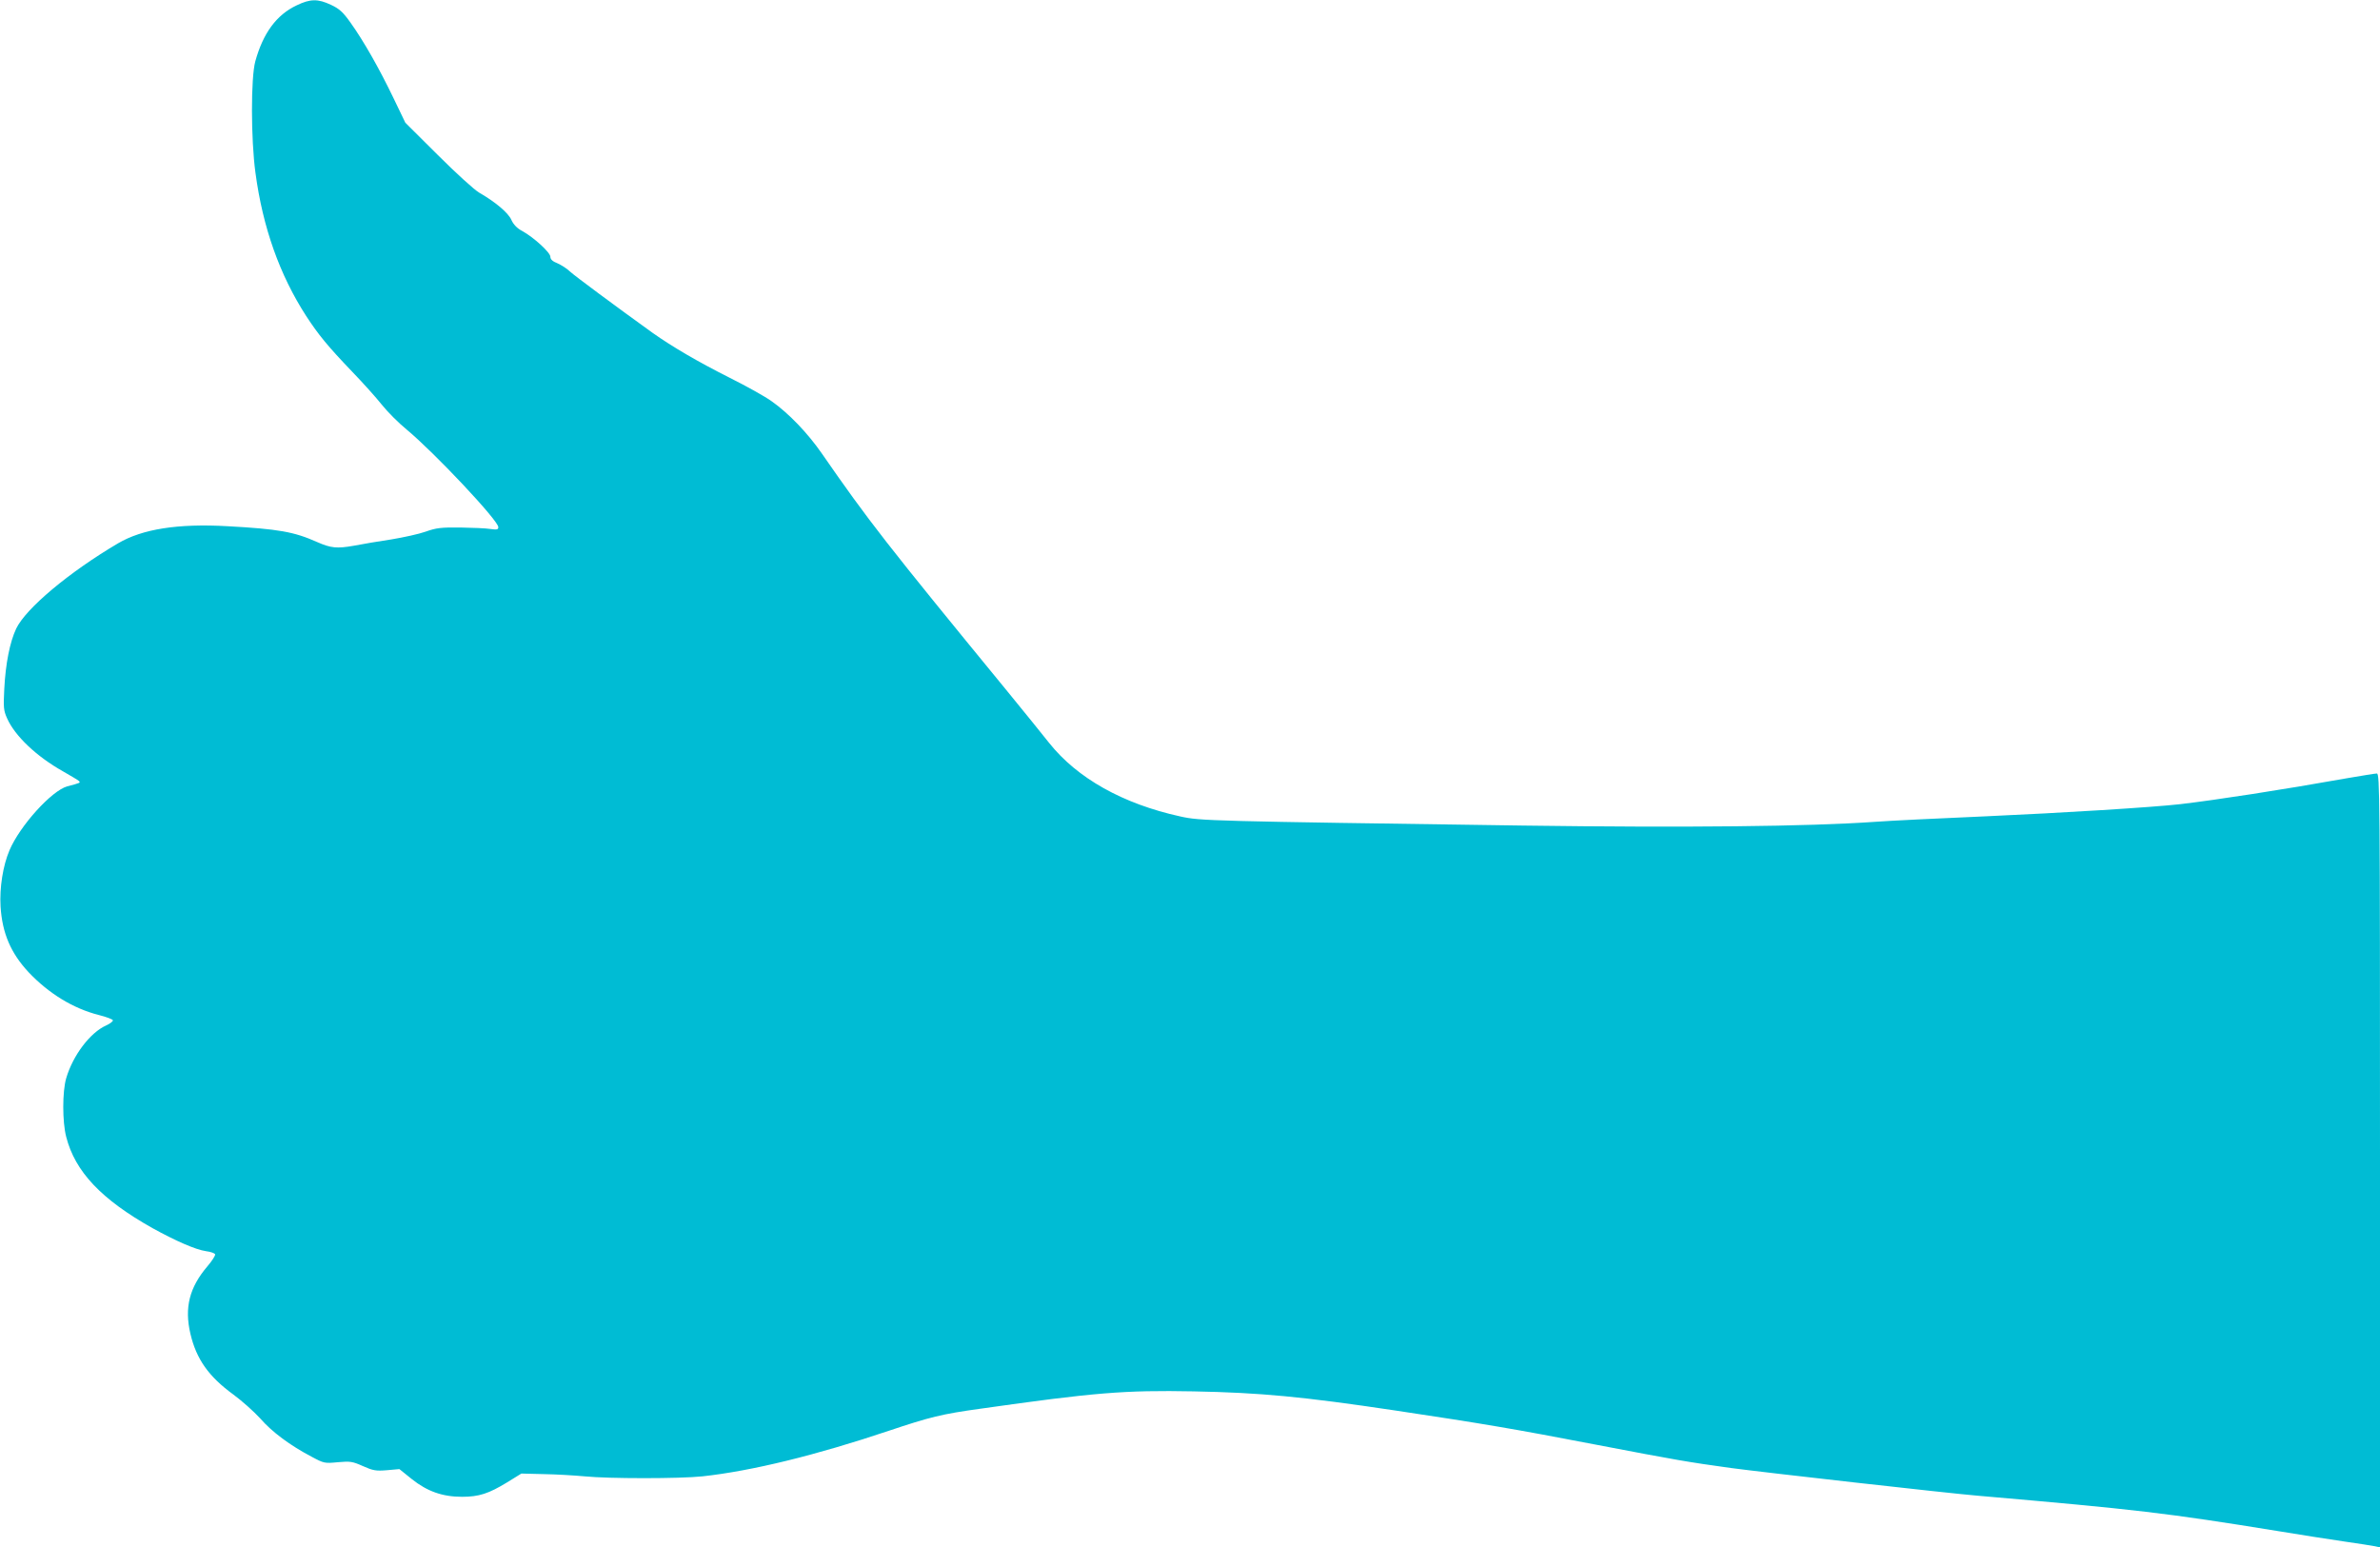 <?xml version="1.0" standalone="no"?>
<!DOCTYPE svg PUBLIC "-//W3C//DTD SVG 20010904//EN"
 "http://www.w3.org/TR/2001/REC-SVG-20010904/DTD/svg10.dtd">
<svg version="1.0" xmlns="http://www.w3.org/2000/svg"
 width="1280pt" height="832pt" viewBox="0 0 1280 832"
 preserveAspectRatio="xMidYMid meet">
<g transform="translate(0,832) scale(0.1,-0.1)"
fill="#00bcd4" stroke="none">
<path d="M1595 8291 c-108 -51 -180 -149 -222 -301 -24 -87 -24 -418 1 -600
39 -292 130 -549 273 -770 66 -101 114 -160 248 -300 56 -58 127 -137 158
-176 31 -39 92 -100 135 -135 148 -123 492 -488 492 -524 0 -13 -7 -15 -42
-10 -24 4 -97 7 -163 8 -103 1 -129 -2 -185 -22 -36 -13 -119 -31 -185 -42
-66 -10 -157 -25 -202 -34 -91 -16 -123 -13 -198 20 -123 55 -208 70 -482 85
-266 15 -457 -15 -588 -92 -263 -155 -496 -350 -548 -459 -34 -72 -57 -188
-64 -324 -5 -99 -4 -116 15 -158 42 -95 158 -205 300 -285 42 -24 81 -47 86
-52 10 -10 10 -10 -62 -29 -84 -23 -255 -212 -311 -344 -35 -82 -54 -201 -48
-302 9 -144 55 -251 151 -354 109 -115 240 -195 378 -230 40 -10 74 -23 75
-28 2 -5 -14 -18 -36 -28 -86 -38 -179 -161 -215 -284 -21 -72 -21 -234 0
-315 48 -188 190 -337 464 -491 125 -69 232 -116 288 -124 25 -3 47 -11 49
-17 2 -6 -17 -36 -42 -65 -96 -113 -124 -221 -91 -362 32 -137 99 -231 231
-327 45 -33 110 -91 144 -128 64 -74 162 -146 276 -206 67 -36 71 -37 142 -30
67 6 79 4 135 -21 54 -24 70 -27 129 -22 l67 6 67 -54 c83 -66 165 -95 270
-95 91 0 143 17 243 78 l76 47 120 -3 c67 -1 165 -7 220 -12 129 -13 511 -13
634 0 266 29 612 114 1002 245 221 74 284 90 495 119 613 87 772 100 1145 93
359 -7 583 -28 1085 -103 473 -71 639 -99 1080 -184 439 -84 492 -93 723 -125
170 -23 1171 -136 1327 -149 863 -75 1009 -92 1620 -191 116 -19 273 -44 350
-55 77 -11 152 -23 168 -26 l27 -6 0 2081 c0 1975 -1 2081 -17 2081 -10 0 -81
-12 -158 -25 -353 -63 -704 -117 -900 -140 -150 -17 -636 -47 -1040 -65 -253
-11 -524 -24 -602 -30 -356 -25 -1011 -32 -1893 -20 -1696 24 -1733 25 -1842
49 -310 68 -555 206 -706 396 -35 44 -138 172 -230 284 -647 789 -741 910
-992 1272 -76 110 -179 217 -270 281 -36 26 -137 82 -225 126 -173 87 -309
167 -414 241 -196 141 -420 307 -446 331 -16 16 -47 35 -67 44 -26 10 -38 21
-38 35 0 23 -90 105 -152 139 -27 14 -47 35 -58 60 -17 38 -86 96 -173 146
-26 15 -126 106 -222 202 l-175 174 -64 133 c-76 158 -160 306 -230 404 -41
58 -61 76 -106 97 -70 33 -111 33 -185 -3z"/>
</g>
</svg>
